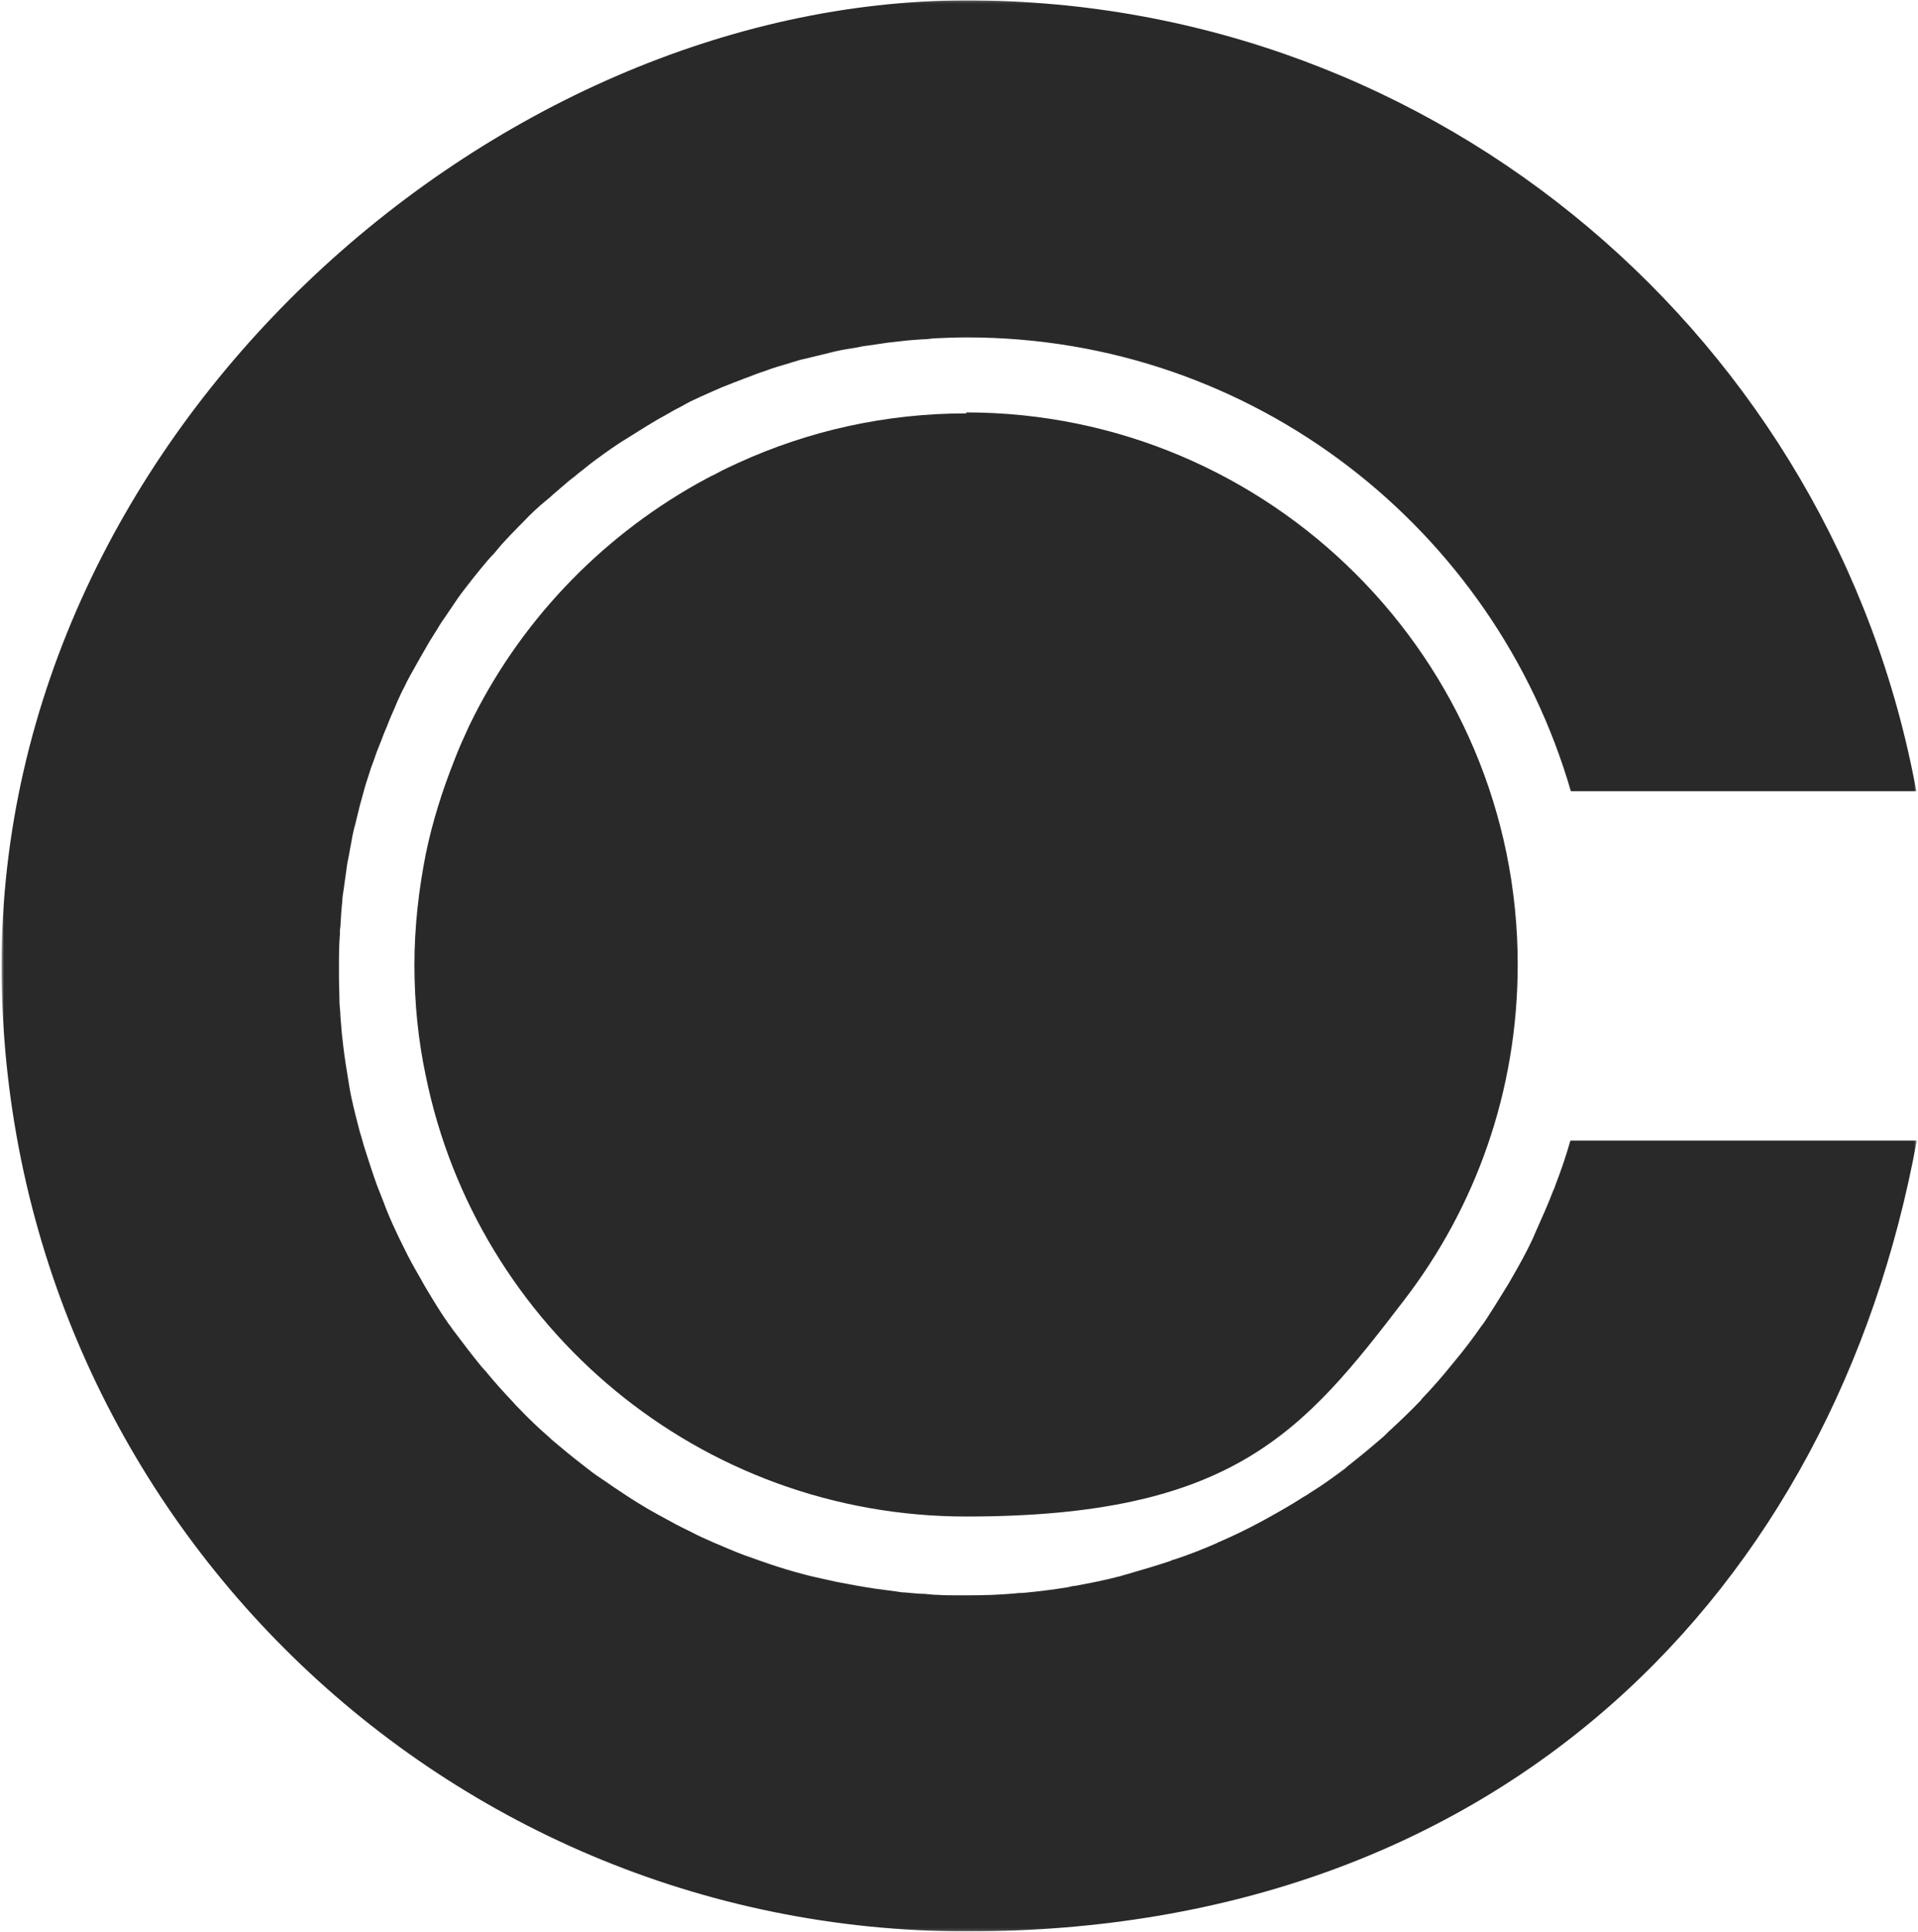 <svg viewBox="0 0 712 717" fill="none" xmlns="http://www.w3.org/2000/svg"><path d="M358.887 153.434C328.589 153.434 300.052 159.953 274.156 171.758C271.162 173.167 268.344 174.399 265.527 175.985C263.236 177.044 261.121 178.276 258.833 179.509C222.191 200.124 192.421 231.488 174.102 269.545C172.163 273.775 170.225 278.002 168.64 282.232C164.237 293.331 160.538 304.96 158.07 316.941C155.429 330.332 153.844 344.075 153.844 358.172C153.844 372.265 155.252 386.185 158.07 399.399C177.096 492.783 259.712 562.906 358.711 562.906C457.712 562.906 483.782 531.545 521.127 482.74C547.726 448.205 563.405 405.039 563.405 357.995C563.405 244.879 471.626 153.081 358.534 153.081L358.887 153.434Z" fill="#292929"/><mask id="mask0_156_10820" style="mask-type:luminance" maskUnits="userSpaceOnUse" x="0" y="0" width="712" height="717"><path d="M0.586 0.146H711.554V716.873H0.586V0.146Z" fill="white"/></mask><g mask="url(#mask0_156_10820)"><path d="M615.547 423.362H582.96C581.372 429.002 579.437 434.638 577.322 440.1C577.146 440.63 576.969 441.333 576.616 441.863C574.678 446.972 572.39 452.082 570.099 457.192C569.746 458.071 569.396 458.777 569.043 459.657C566.752 464.593 564.111 469.35 561.467 473.93C560.94 474.812 560.588 475.515 560.058 476.398C557.241 480.978 554.42 485.558 551.426 490.138C550.9 490.844 550.547 491.55 550.017 492.077C546.847 496.66 543.5 501.064 539.977 505.291C539.624 505.644 539.447 505.997 539.097 506.35C535.574 510.754 531.874 514.984 527.998 519.034C527.821 519.211 527.645 519.388 527.468 519.741C523.595 523.794 519.542 527.668 515.492 531.369C514.963 531.898 514.434 532.425 513.904 532.955C509.854 536.479 505.625 540.003 501.399 543.35C500.693 543.88 499.99 544.406 499.284 545.112C495.058 548.284 490.652 551.455 486.073 554.273C485.367 554.802 484.488 555.332 483.782 555.685C479.203 558.68 474.447 561.321 469.692 563.966C468.986 564.319 468.456 564.669 467.753 565.022C462.821 567.666 457.713 570.131 452.428 572.423C452.251 572.423 451.898 572.6 451.722 572.776C446.437 575.065 441.155 577.18 435.693 578.942C435.164 578.942 434.811 579.295 434.284 579.471C428.999 581.233 423.538 582.819 418.076 584.404C417.197 584.581 416.491 584.931 415.612 585.107C410.327 586.516 404.865 587.576 399.227 588.632C398.348 588.632 397.292 588.985 396.41 589.161C390.948 590.041 385.313 590.747 379.675 591.276C378.793 591.276 377.913 591.276 376.858 591.45C371.043 591.979 365.232 592.156 359.417 592.156C358.008 592.156 356.6 592.156 355.188 592.156C352.723 592.156 350.432 592.156 347.968 591.979C346.559 591.979 344.974 591.803 343.385 591.626C340.921 591.626 338.453 591.276 335.989 591.1C334.93 591.1 333.874 590.923 332.818 590.747C330.174 590.394 327.533 590.041 324.889 589.688C320.133 588.985 315.378 588.102 310.799 587.223C308.155 586.693 305.514 585.99 302.87 585.461C300.405 584.931 297.937 584.228 295.296 583.522C290.894 582.289 286.488 580.88 282.085 579.295C280.147 578.589 278.032 577.883 276.094 577.18C272.397 575.771 268.698 574.185 264.998 572.6C262.18 571.364 259.36 570.131 256.719 568.722C254.251 567.49 251.61 566.254 249.143 564.845C246.149 563.26 243.331 561.674 240.511 560.089C237.87 558.503 235.229 556.917 232.584 555.155C229.591 553.217 226.773 551.278 223.952 549.34C222.367 548.284 220.782 547.228 219.197 545.992C215.32 542.997 211.447 540.003 207.747 536.832C206.515 535.773 205.103 534.717 203.871 533.484C199.995 530.136 196.298 526.612 192.775 522.912C191.892 522.032 191.013 521.15 190.307 520.27C186.96 516.746 183.613 513.045 180.443 509.168C179.913 508.639 179.387 507.936 178.857 507.406C175.511 503.355 172.164 498.949 168.993 494.722C168.111 493.663 167.408 492.43 166.526 491.374C163.532 487.144 160.891 482.74 158.247 478.333C157.367 476.924 156.661 475.515 155.955 474.283C153.667 470.406 151.553 466.528 149.615 462.478C148.735 460.716 147.853 458.954 146.974 457.015C145.212 453.314 143.627 449.614 142.218 445.74C141.512 443.801 140.633 441.863 139.927 439.924C138.342 435.52 136.933 431.114 135.524 426.71C134.818 424.595 134.289 422.306 133.586 420.191C132.527 416.138 131.471 412.087 130.592 408.033C130.063 405.742 129.71 403.63 129.357 401.338C128.654 397.111 127.948 392.704 127.419 388.301C127.242 386.715 127.069 385.129 126.892 383.544C126.716 381.429 126.539 379.314 126.363 377.199C126.363 375.26 126.01 373.325 126.01 371.562C126.01 368.565 125.833 365.57 125.833 362.576C125.833 361.343 125.833 360.284 125.833 359.051C125.833 354.824 125.833 350.771 126.186 346.717C126.186 345.661 126.186 344.781 126.363 343.899C126.539 340.728 126.716 337.557 127.069 334.562C127.069 332.977 127.419 331.564 127.595 329.979C127.948 327.514 128.301 324.869 128.654 322.404C128.83 320.819 129.18 319.056 129.533 317.471C129.886 315.179 130.416 312.888 130.765 310.599C131.118 308.837 131.471 307.252 132.001 305.489C132.527 303.198 133.057 301.083 133.586 298.971C134.112 297.209 134.465 295.623 134.995 293.861C135.524 291.746 136.227 289.631 136.933 287.516C137.459 285.754 137.989 284.168 138.695 282.406C139.397 280.294 140.103 278.355 140.983 276.24C141.689 274.655 142.218 272.893 142.921 271.307C143.803 269.369 144.506 267.253 145.388 265.318C146.091 263.732 146.797 262.144 147.5 260.382C148.382 258.446 149.262 256.508 150.321 254.569C151.023 252.983 151.906 251.398 152.785 249.812C153.844 247.874 154.9 246.112 155.955 244.173C156.838 242.588 157.717 241.178 158.6 239.593C159.655 237.654 160.891 235.892 161.946 234.13C162.826 232.721 163.708 231.136 164.764 229.727C165.999 227.965 167.232 226.026 168.464 224.264C169.346 222.855 170.402 221.446 171.281 220.21C172.693 218.448 174.102 216.51 175.511 214.751C176.566 213.515 177.449 212.282 178.505 211.05C180.09 209.111 181.675 207.173 183.437 205.411C184.319 204.355 185.198 203.296 186.081 202.24C188.192 199.948 190.307 197.659 192.598 195.368C193.124 194.838 193.654 194.312 194.183 193.782C196.824 190.964 199.645 188.319 202.639 185.854C203.518 185.148 204.4 184.442 205.28 183.563C207.394 181.801 209.333 180.039 211.447 178.277C212.68 177.397 213.735 176.515 214.971 175.459C216.906 174.049 218.667 172.464 220.606 171.052C221.838 170.172 223.25 169.116 224.482 168.234C226.244 167.001 228.182 165.592 230.12 164.357C231.529 163.477 232.937 162.594 234.346 161.715C236.284 160.482 238.046 159.423 239.984 158.191C241.393 157.311 242.978 156.429 244.387 155.549C246.325 154.49 248.263 153.434 250.025 152.375C251.61 151.496 253.195 150.79 254.604 149.91C256.542 148.854 258.48 147.971 260.419 147.092C262.004 146.386 263.589 145.68 265.174 144.977C267.112 144.094 269.224 143.215 271.162 142.509C272.747 141.806 274.509 141.276 276.094 140.57C278.209 139.867 280.147 138.985 282.262 138.282C284.023 137.752 285.609 137.049 287.37 136.52C289.482 135.813 291.597 135.287 293.711 134.581C295.473 134.051 297.058 133.525 298.82 133.172C300.934 132.642 303.222 132.113 305.337 131.586C307.099 131.233 308.684 130.704 310.446 130.351C312.737 129.824 315.025 129.471 317.316 129.118C319.078 128.765 320.663 128.415 322.425 128.239C324.889 127.886 327.18 127.533 329.648 127.18C331.233 127.003 332.818 126.83 334.404 126.653C337.044 126.3 339.865 126.124 342.506 125.947C343.915 125.947 345.147 125.771 346.559 125.594C350.609 125.418 354.838 125.244 359.064 125.244C465.286 125.244 554.949 196.424 583.133 293.685H711.375C680.726 126.83 534.692 0.146 358.888 0.146C183.084 0.146 0.586 160.306 0.586 358.345C0.586 556.388 161.064 716.9 359.064 716.9C557.064 716.9 680.903 590.394 711.551 423.362H615.547Z" fill="#292929"/></g></svg>